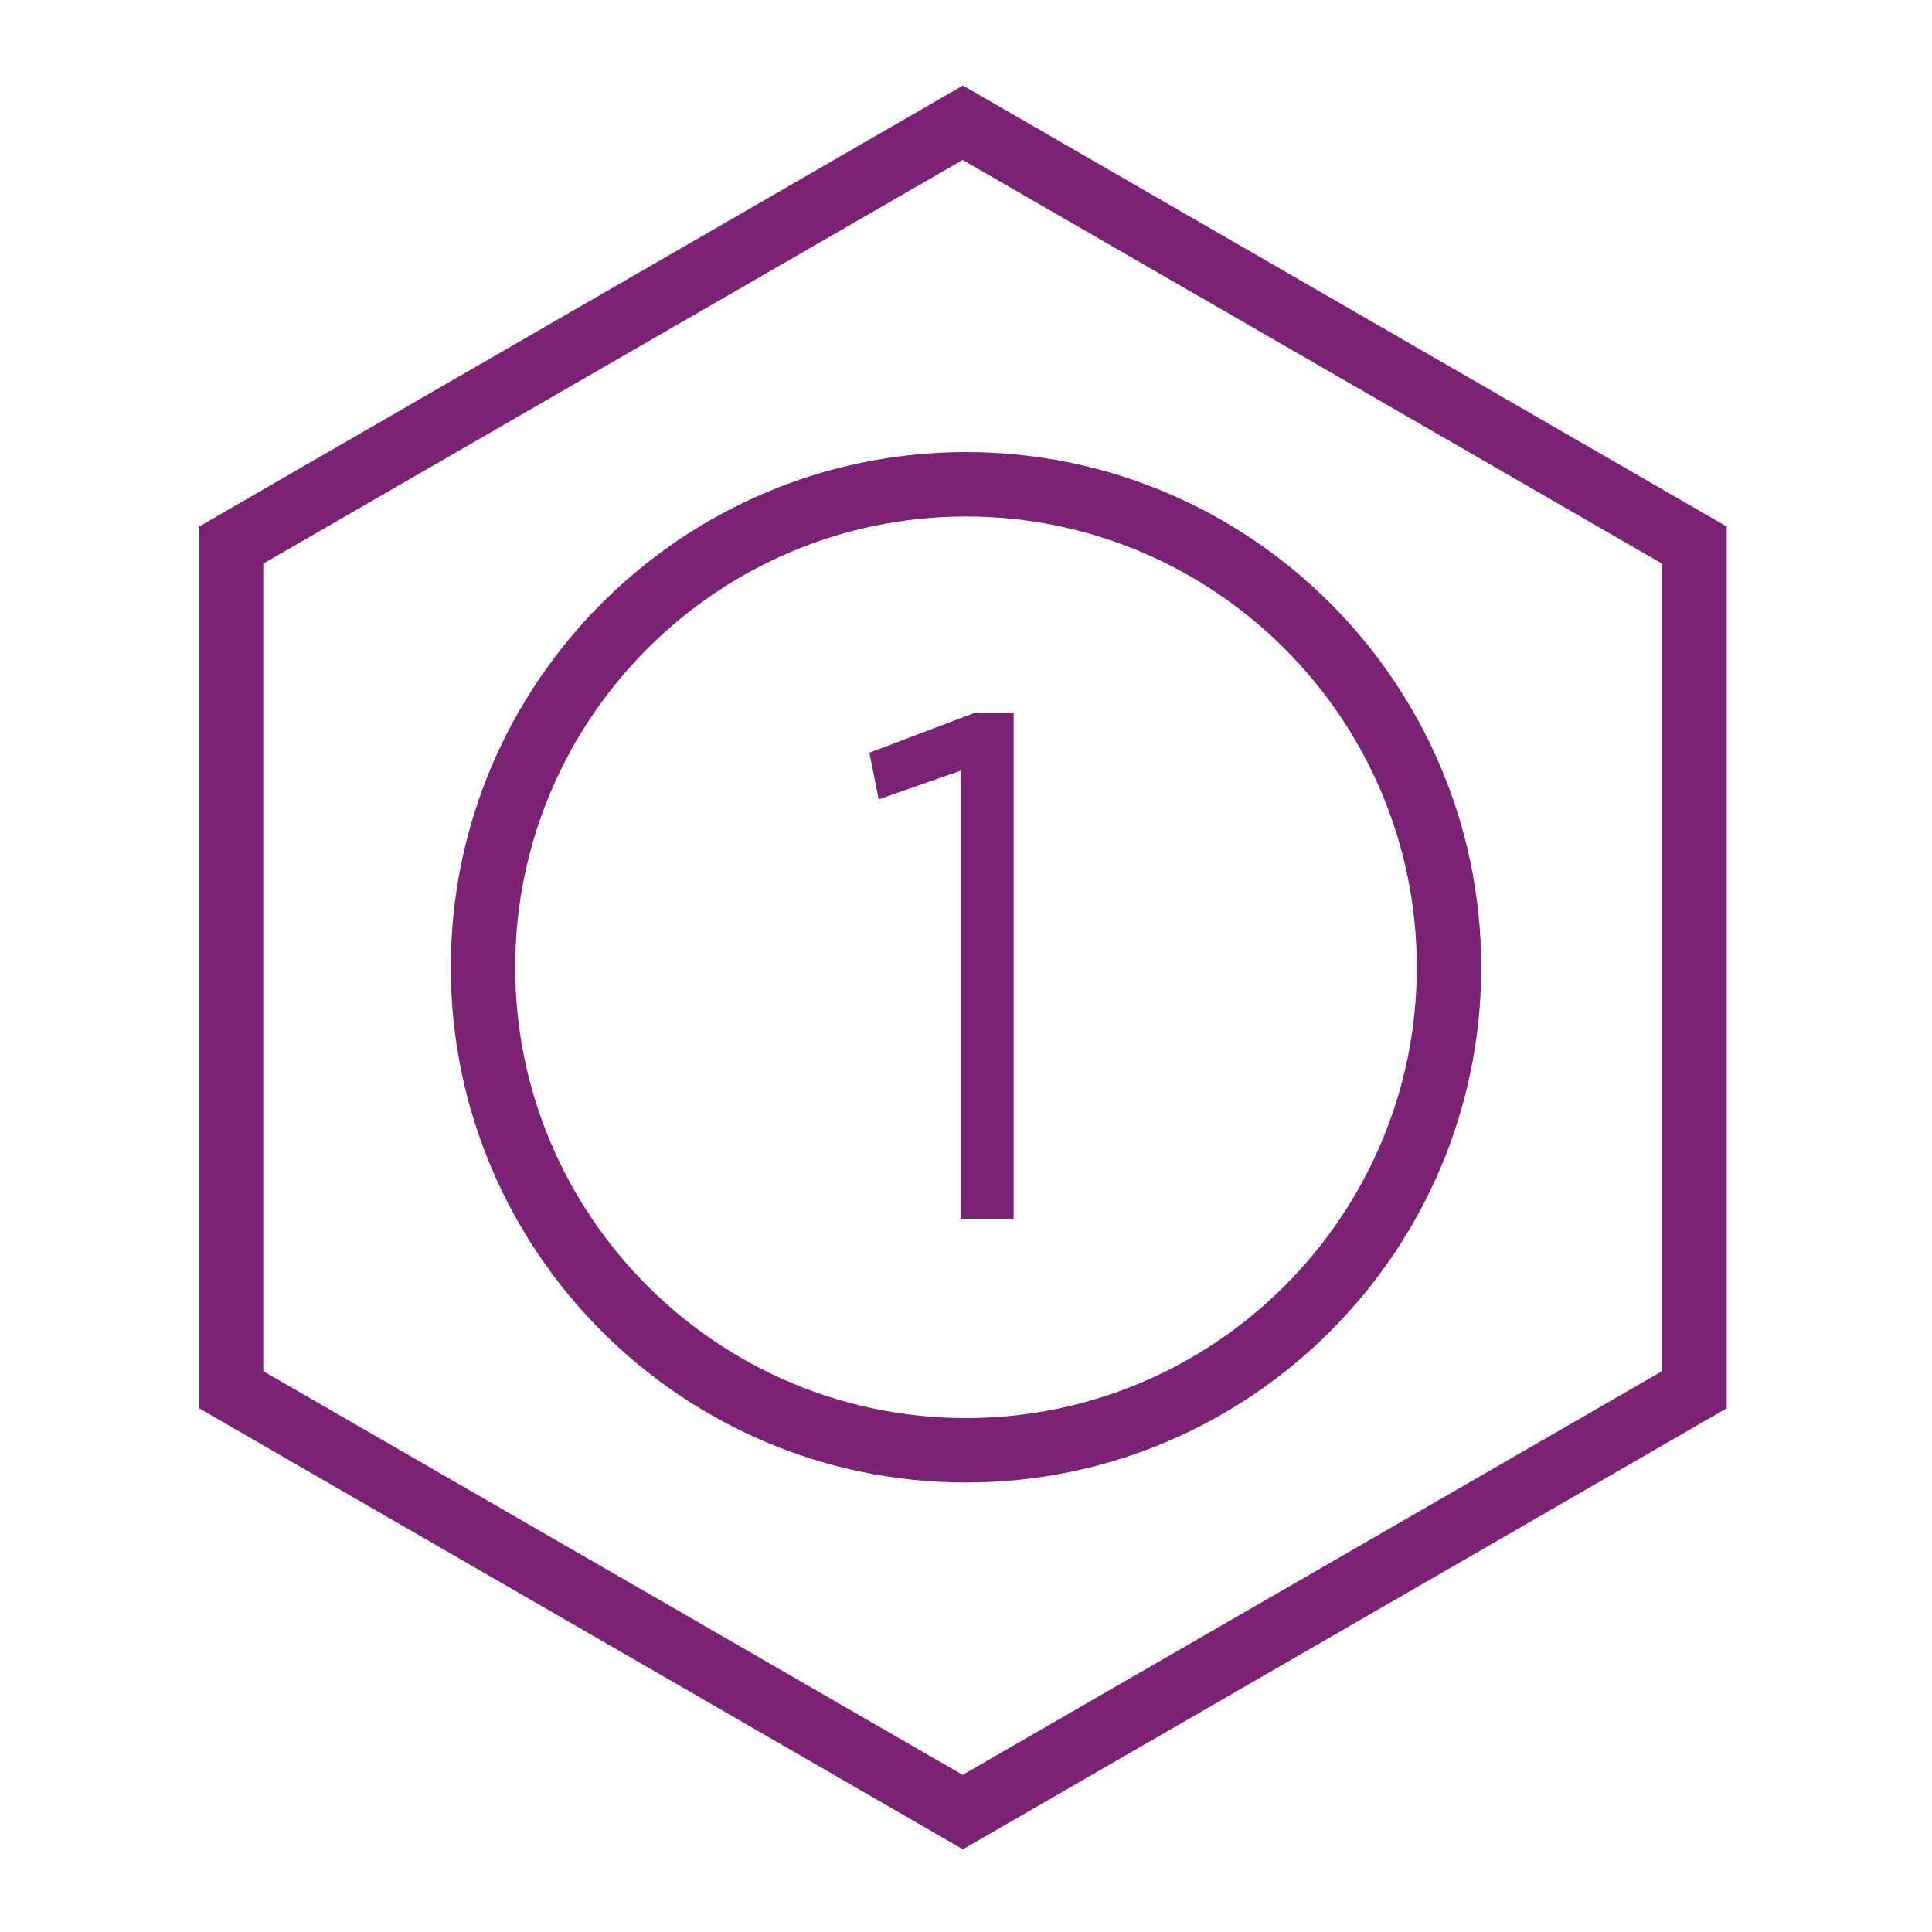<?xml version="1.0" encoding="UTF-8"?><svg id="Warstwa_1" xmlns="http://www.w3.org/2000/svg" viewBox="0 0 75 75"><defs><style>.cls-1{fill:#7a2273;stroke-width:0px;}</style></defs><polygon class="cls-1" points="37.29 29.92 37.29 47.31 39.35 47.31 39.35 27.69 37.79 27.69 33.75 29.22 34.11 31.03 37.29 29.92"/><path class="cls-1" d="M37.38,3.32L7.73,20.44v34.23l29.65,17.12,29.65-17.12V20.44L37.38,3.32ZM64.52,53.23l-27.15,15.67-27.15-15.67v-31.35l27.15-15.67,27.15,15.67v31.35Z"/><path class="cls-1" d="M17.5,37.55c0,11.03,8.97,20,20,20s20-8.97,20-20-8.97-20-20-20-20,8.97-20,20ZM37.5,20.05c9.65,0,17.5,7.85,17.5,17.5s-7.85,17.5-17.5,17.5-17.5-7.85-17.5-17.5,7.85-17.5,17.5-17.5Z"/></svg>